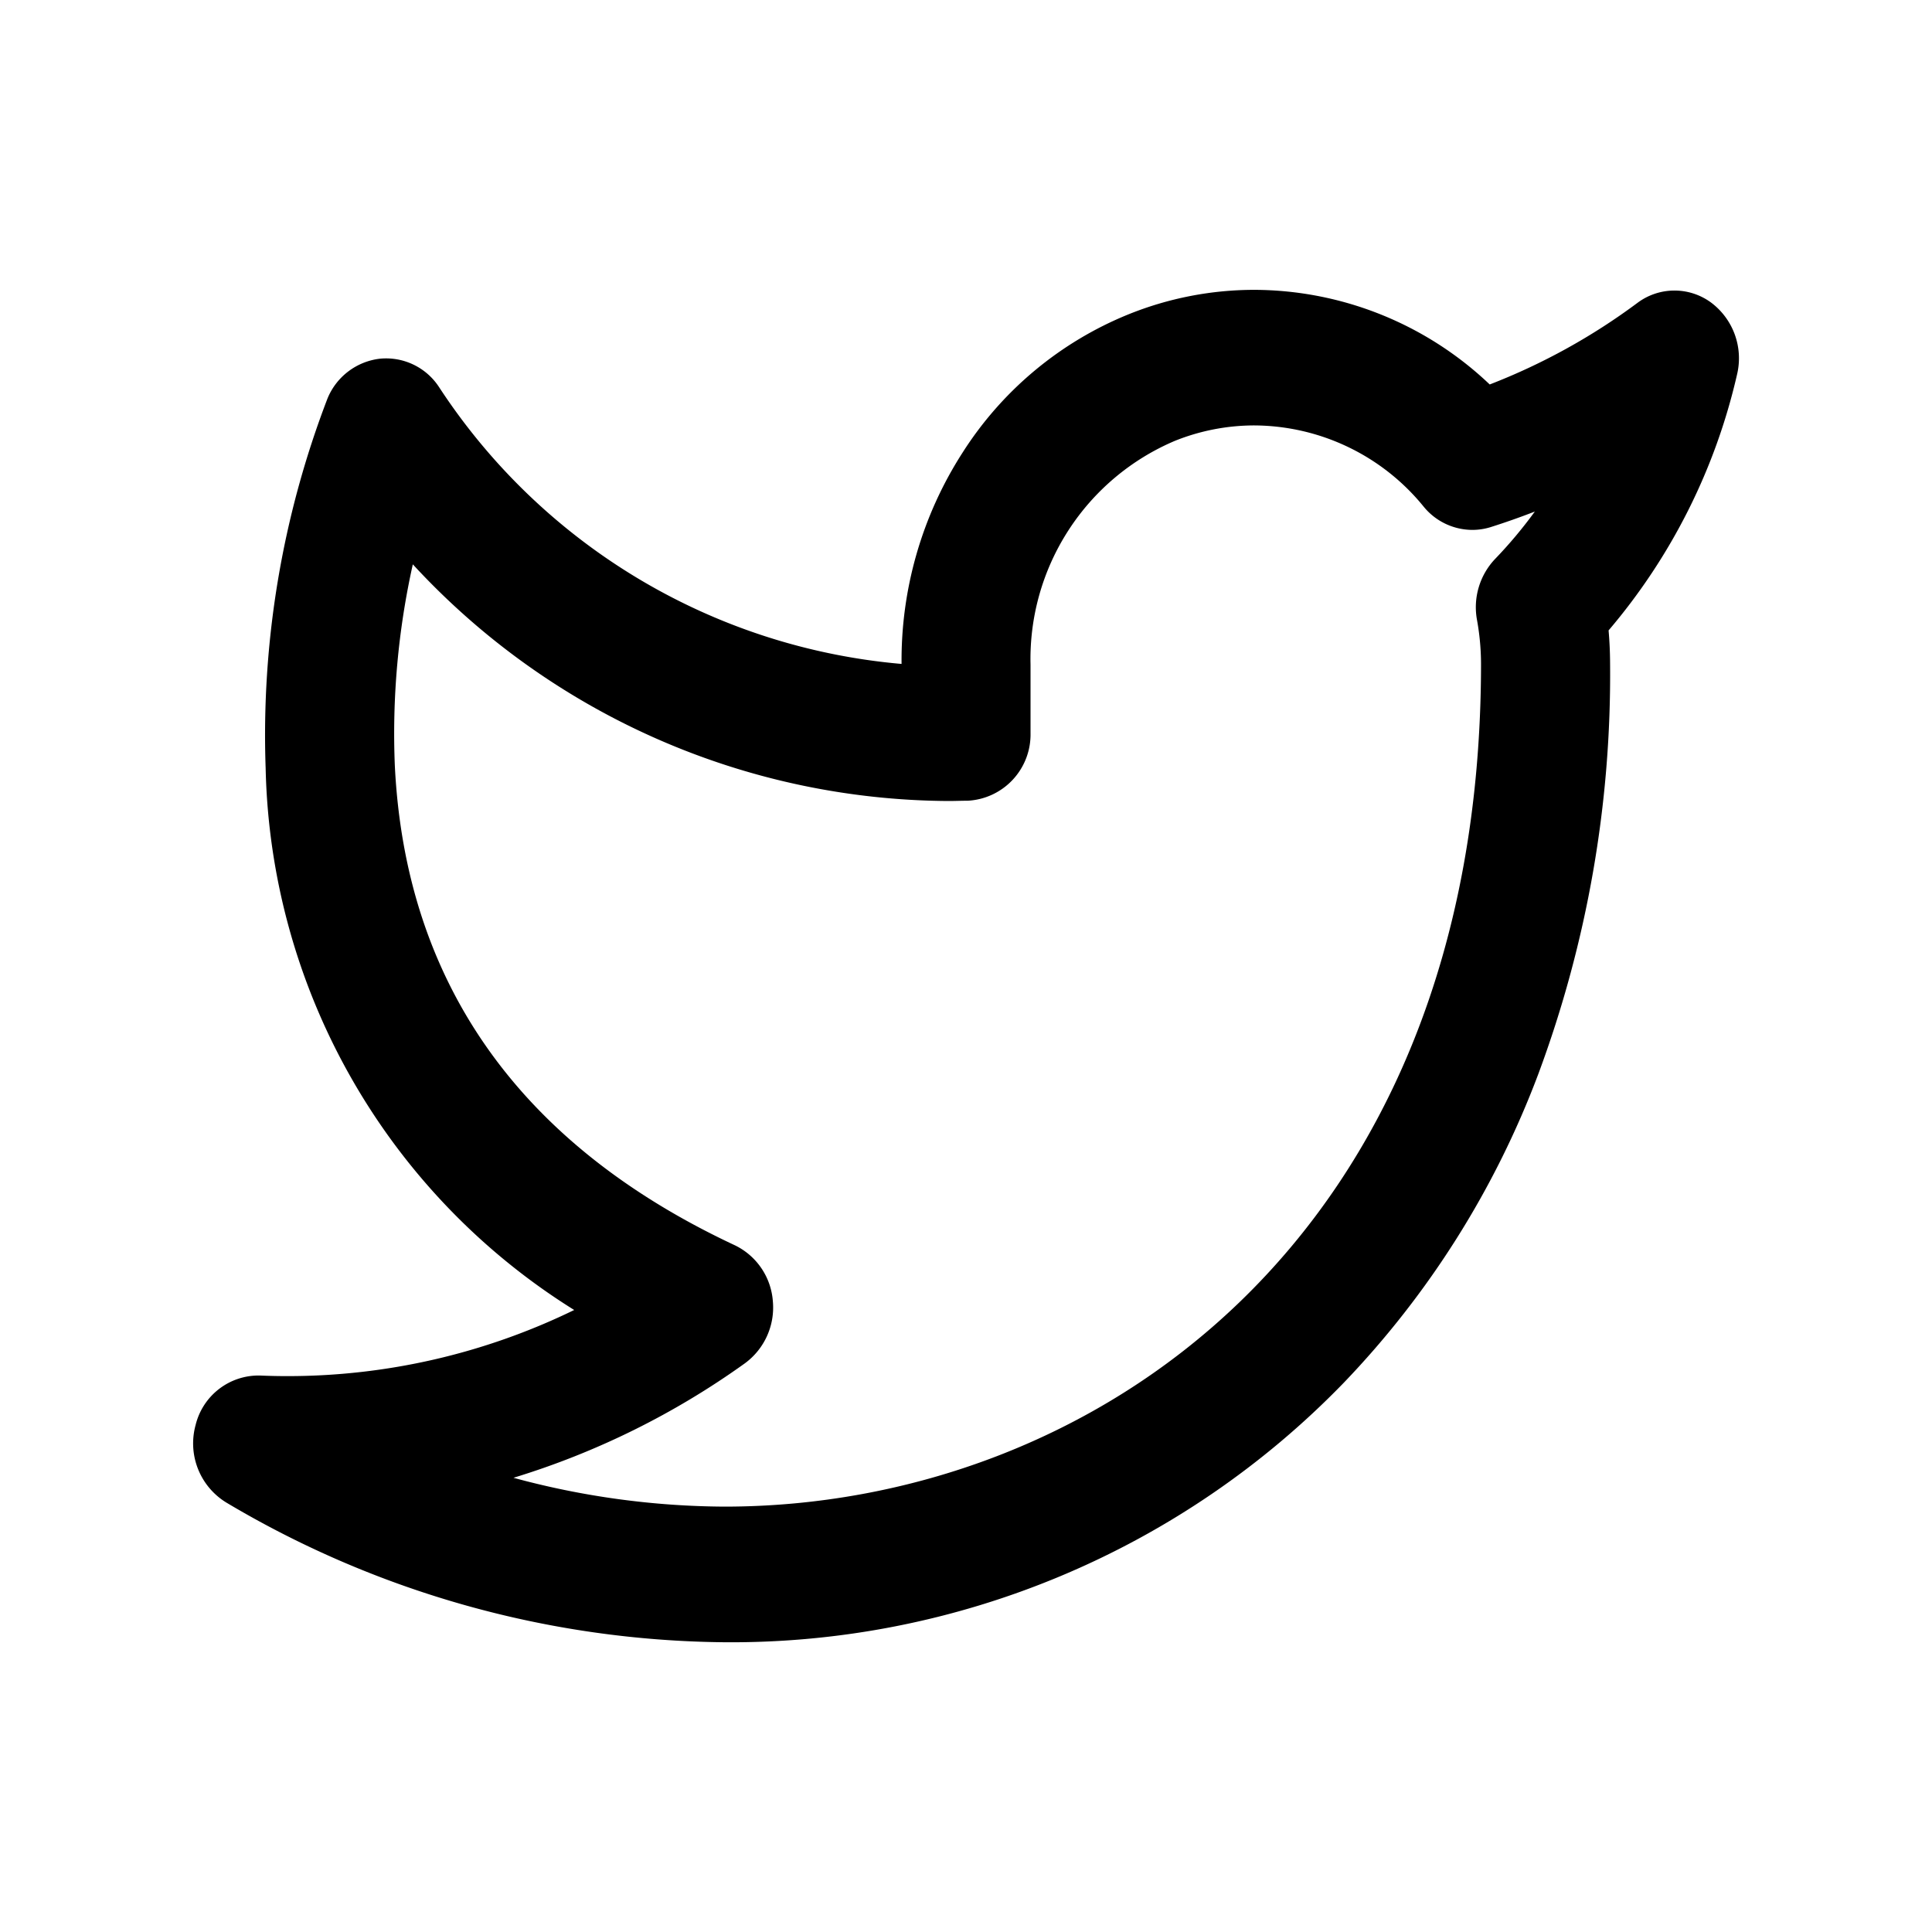 <svg xmlns="http://www.w3.org/2000/svg" width="40" height="40" viewBox="0 0 40 40">
  <g id="Group_112" data-name="Group 112" transform="translate(-337 -8682)">
    <g id="Rectangle_83" data-name="Rectangle 83" transform="translate(337 8682)" fill="#fff" stroke="#707070" stroke-width="1" opacity="0">
      <rect width="40" height="40" stroke="none"/>
      <rect x="0.5" y="0.5" width="39" height="39" fill="none"/>
    </g>
    <path id="Icon_feather-twitter" data-name="Icon feather-twitter" d="M21.971,2.985a7.1,7.1,0,0,1,4.872,1.959A12.956,12.956,0,0,0,29.9,3.256a1.279,1.279,0,0,1,1.519-.013,1.441,1.441,0,0,1,.545,1.493,12.458,12.458,0,0,1-2.66,5.3c.02.227.03.455.031.682a23.724,23.724,0,0,1-1.485,8.5,18.761,18.761,0,0,1-4.034,6.4A17.656,17.656,0,0,1,11,30.985,20.517,20.517,0,0,1,.686,28.093,1.435,1.435,0,0,1,.05,26.487a1.342,1.342,0,0,1,1.337-1.024c.187.008.377.012.564.012a13.537,13.537,0,0,0,5.937-1.369A13.564,13.564,0,0,1,1.5,12.89a19.435,19.435,0,0,1,1.28-7.654A1.34,1.34,0,0,1,3.871,4.41,1.308,1.308,0,0,1,5.091,5a12.766,12.766,0,0,0,9.575,5.73,7.946,7.946,0,0,1,1.261-4.372,7.347,7.347,0,0,1,3.44-2.867A6.953,6.953,0,0,1,21.971,2.985Zm4.509,4.97a1.306,1.306,0,0,1-1.006-.483,4.544,4.544,0,0,0-3.5-1.68,4.414,4.414,0,0,0-1.653.321,4.906,4.906,0,0,0-2.985,4.63q0,.009,0,.019v1.4a1.372,1.372,0,0,1-1.3,1.4c-.134,0-.27.006-.4.006a15.186,15.186,0,0,1-11.089-4.9,16.1,16.1,0,0,0-.372,4.177c.224,4.5,2.592,7.841,7.039,9.921a1.4,1.4,0,0,1,.787,1.158,1.432,1.432,0,0,1-.579,1.286,16.464,16.464,0,0,1-4.791,2.37A16.935,16.935,0,0,0,11,28.177c7.544,0,15.663-5.463,15.663-17.456a5.166,5.166,0,0,0-.083-.9,1.452,1.452,0,0,1,.373-1.263,9.311,9.311,0,0,0,.824-.983q-.453.176-.917.323A1.27,1.27,0,0,1,26.48,7.955Z" transform="translate(341 8685.016)"/>
  </g>
</svg>
